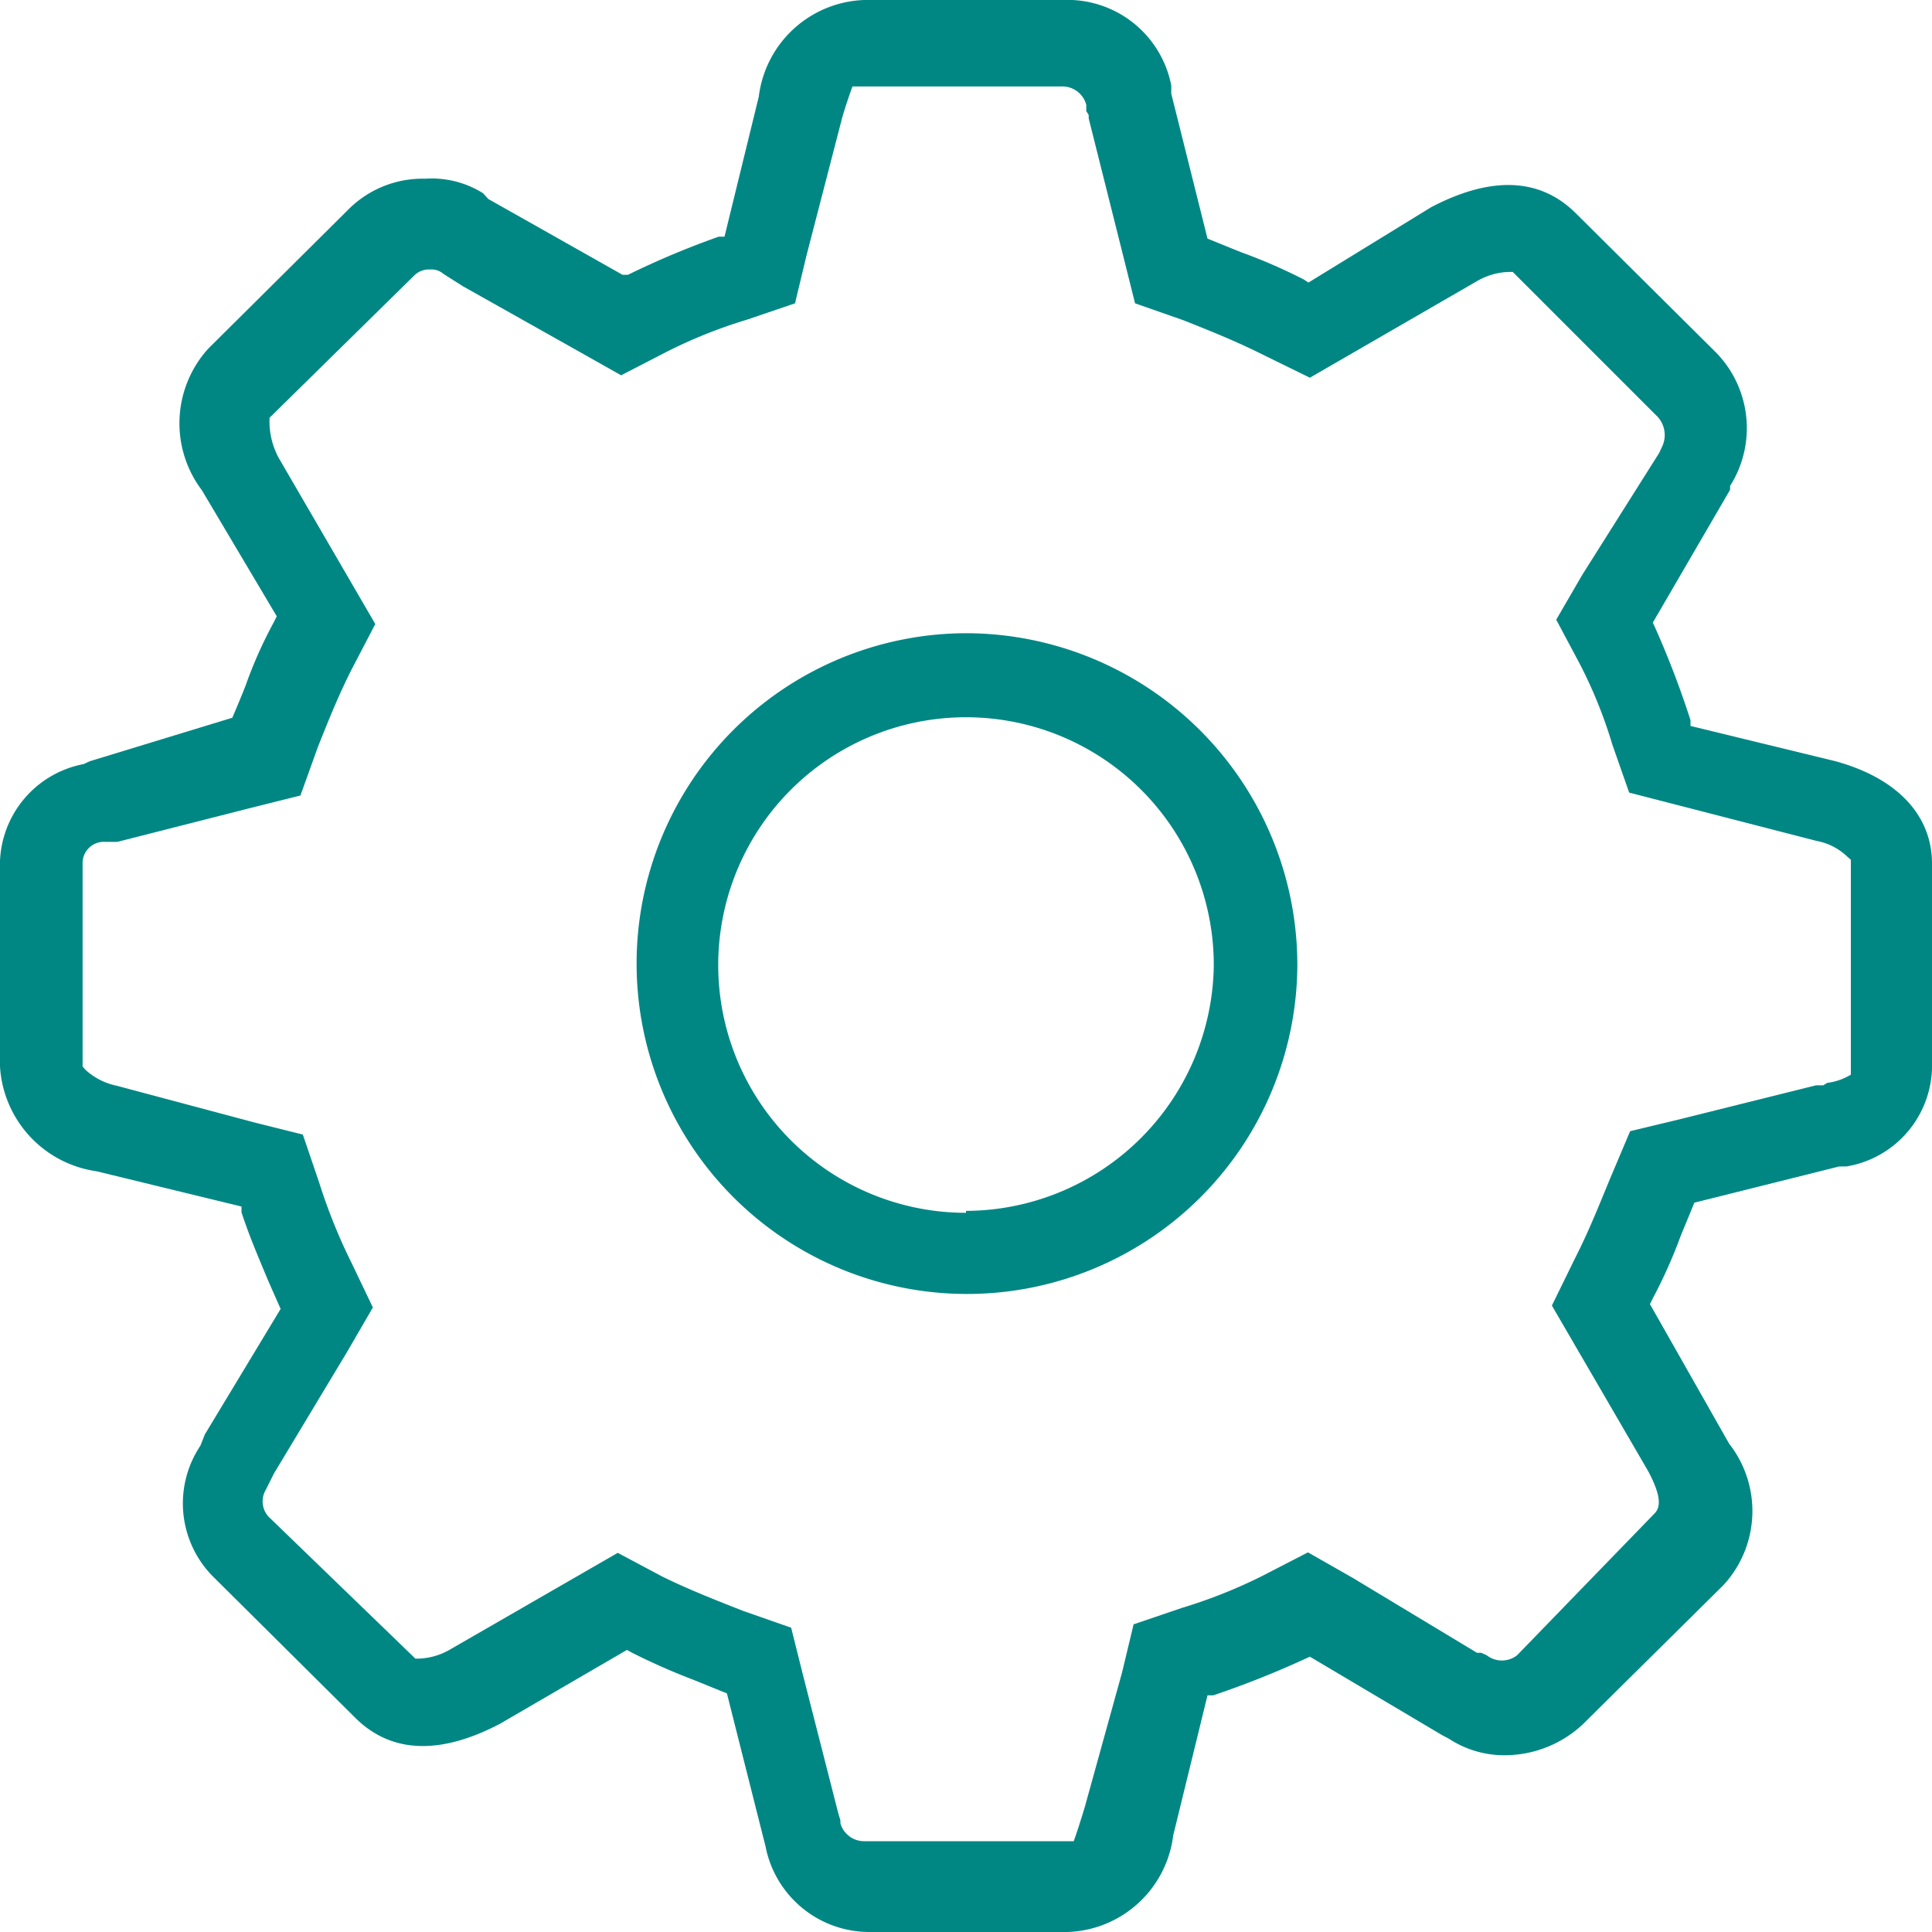 <svg xmlns="http://www.w3.org/2000/svg" viewBox="0 0 40 40"><defs><style>.cls-1{fill:#008784;}</style></defs><title>icon3</title><g id="Layer_2" data-name="Layer 2"><g id="Layer_1-2" data-name="Layer 1"><path class="cls-1" d="M20,13.11A6.84,6.84,0,1,0,26.86,20,6.87,6.87,0,0,0,20,13.11Zm0,12A5.13,5.13,0,1,1,25.13,20,5.15,5.15,0,0,1,20,25.07Z"/><path class="cls-1" d="M38,15.76l-3-.73,0-.12A19,19,0,0,0,34.27,13l-.05-.11,1.6-2.75,0-.08a2.24,2.24,0,0,0-.29-2.76l-2.9-2.88c-.71-.71-1.7-.81-3-.13L27.09,5.85,27,5.79a11.23,11.23,0,0,0-1.31-.57L25,4.94l-.75-3,0-.1V1.77A2.19,2.19,0,0,0,22,0H17.89a2.28,2.28,0,0,0-2.18,2L15,4.9l-.12,0A17.57,17.57,0,0,0,13,5.69l-.11,0L10.11,4.12,10,4A2,2,0,0,0,8.8,3.7a2.17,2.17,0,0,0-1.59.64L4.31,7.22a2.3,2.3,0,0,0-.13,2.93l1.55,2.61-.06.12a9.11,9.11,0,0,0-.58,1.3c-.06.16-.22.54-.28.68l-2.95.9-.13.06A2.13,2.13,0,0,0,0,18v4.08a2.33,2.33,0,0,0,2,2.17l3,.73,0,.12c.16.49.35.93.55,1.41l.26.59-1.57,2.6-.09.23a2.15,2.15,0,0,0,.3,2.75l2.9,2.88c.71.71,1.7.81,3,.13l2.63-1.53.11.06a13.49,13.49,0,0,0,1.27.56h0l.69.28.8,3.17A2.19,2.19,0,0,0,18,40h4.11a2.28,2.28,0,0,0,2.18-2L25,35.1l.12,0a19.38,19.38,0,0,0,1.89-.75l.11-.05,2.73,1.62L30,36a2.09,2.09,0,0,0,1.19.34,2.37,2.37,0,0,0,1.58-.64l2.91-2.88a2.26,2.26,0,0,0,.12-2.93L34.16,27l.06-.12a10.39,10.39,0,0,0,.58-1.3l.28-.68,3-.75.1,0h.05A2.12,2.12,0,0,0,40,22V17.88C40,16.88,39.28,16.11,38,15.76Zm-4.66,8.63c-.22.53-.44,1.09-.72,1.64l-.49,1,2,3.44c.24.46.27.71.13.86l-2.85,2.94a.51.51,0,0,1-.63,0l-.11-.05-.09,0-2.57-1.55-.93-.53-.93.48a10.49,10.49,0,0,1-1.68.67l-1,.34-.24,1-.77,2.78c-.06.2-.17.55-.23.71H17.89a.51.51,0,0,1-.49-.37l0-.06-.05-.17v0l0,0-.72-2.82-.25-1-1-.35c-.48-.19-1.08-.42-1.67-.71l-.92-.49-3.47,2a1.38,1.38,0,0,1-.65.19H8.6l-3-2.9a.47.47,0,0,1-.1-.59l.17-.34L7.18,28l.54-.93-.44-.92a11.53,11.53,0,0,1-.67-1.66l-.34-1-1-.25-2.85-.76a1.37,1.37,0,0,1-.65-.33l-.06-.07V17.88a.44.44,0,0,1,.47-.45l.15,0h.1l2.79-.71,1-.25.36-1c.21-.53.43-1.08.71-1.63l.48-.92-2-3.44a1.6,1.6,0,0,1-.19-.7V8.65l3-2.95a.43.43,0,0,1,.33-.12.37.37,0,0,1,.27.09l.41.26,2.33,1.31.94.53.93-.48a10.22,10.22,0,0,1,1.67-.67l1-.34.24-1,.72-2.78c.05-.2.17-.55.23-.71H22a.51.51,0,0,1,.49.38v.13l.05.08v.07l.71,2.83.25,1,1,.35h0c.53.21,1.08.43,1.62.7l1,.49,3.46-2a1.41,1.41,0,0,1,.65-.19h.09l3,3a.56.56,0,0,1,.1.6l-.07.15L32.76,11.9l-.54.93.49.92a9.62,9.62,0,0,1,.67,1.66l.35,1,3.88,1a1.24,1.24,0,0,1,.64.33l.07.06v4.16l0,.29a1.25,1.25,0,0,1-.49.17h0l-.08.05H37.6l-2.85.71-1,.24Z"/></g></g></svg>